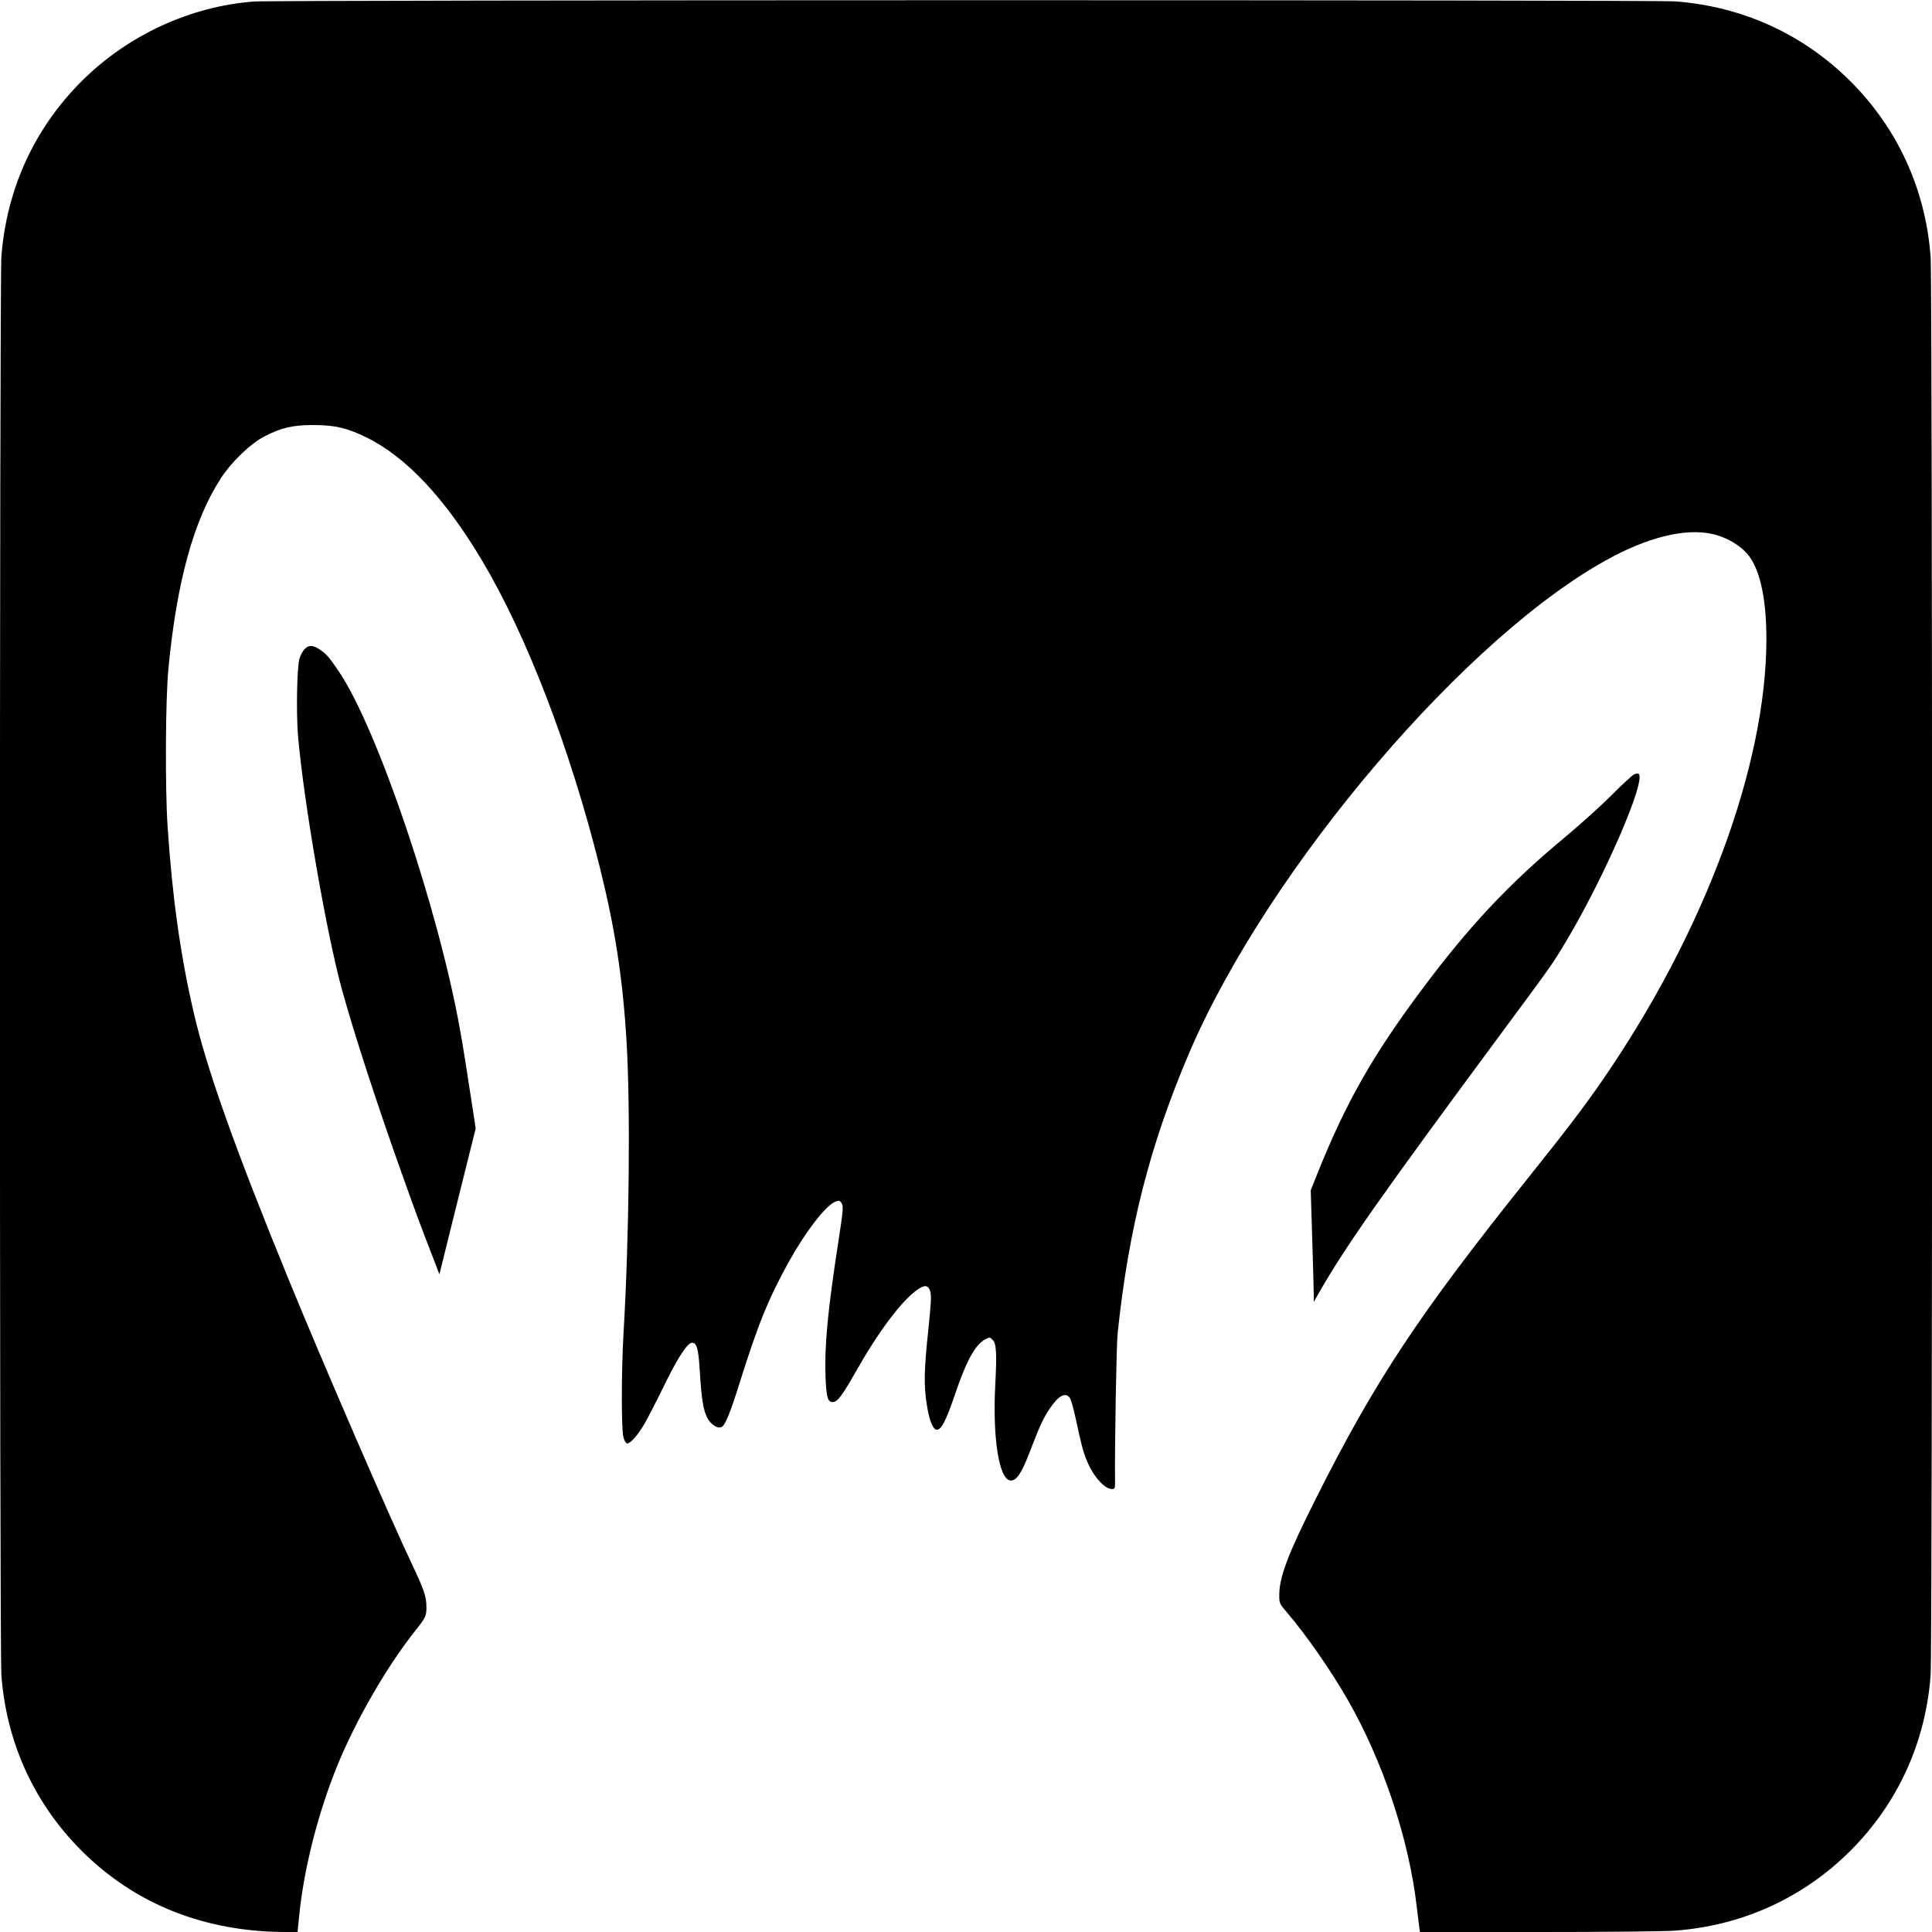 <?xml version="1.0" standalone="no"?>
<!DOCTYPE svg PUBLIC "-//W3C//DTD SVG 20010904//EN"
 "http://www.w3.org/TR/2001/REC-SVG-20010904/DTD/svg10.dtd">
<svg version="1.0" xmlns="http://www.w3.org/2000/svg"
 width="1400pt" height="1400pt" viewBox="0 0 1400 1400"
 preserveAspectRatio="xMidYMid meet">
<g transform="translate(0,1400) scale(0.1,-0.1)"
fill="#000000" stroke="none">
<path d="M1838 13989 c-463 -36 -914 -245 -1248 -579 -342 -342 -543 -782
-580 -1270 -14 -187 -14 -10093 0 -10280 37 -488 238 -928 580 -1270 389 -389
894 -590 1485 -590 l81 0 12 117 c33 337 135 740 274 1083 134 330 360 723
567 983 77 97 81 106 81 175 0 71 -19 126 -100 297 -167 352 -633 1427 -893
2060 -396 967 -600 1540 -695 1955 -96 415 -154 834 -188 1346 -18 276 -15
919 6 1134 60 634 184 1083 381 1385 77 119 215 251 314 302 123 64 206 83
355 83 157 0 245 -21 386 -90 287 -141 568 -440 836 -890 324 -543 638 -1360
853 -2219 111 -445 168 -810 195 -1266 29 -474 20 -1411 -22 -2120 -16 -280
-16 -700 0 -752 7 -25 19 -43 27 -43 24 0 80 64 127 146 25 44 91 172 146 285
98 199 164 299 198 299 33 0 46 -47 55 -207 12 -196 24 -275 52 -333 25 -51
78 -86 107 -70 26 14 63 106 130 320 133 425 210 613 358 880 123 220 264 402
333 431 28 11 33 11 46 -7 16 -22 14 -48 -23 -289 -77 -497 -100 -750 -92
-972 6 -148 16 -183 52 -183 34 0 68 45 166 218 164 290 328 509 444 594 56
40 82 37 97 -10 9 -30 6 -86 -15 -287 -30 -286 -32 -390 -11 -528 18 -119 45
-187 74 -187 33 0 65 62 131 255 85 250 148 363 222 401 29 15 32 15 51 -5 27
-27 31 -93 19 -328 -20 -382 27 -682 109 -691 42 -5 80 50 134 189 79 206 103
259 150 329 65 98 118 126 149 78 8 -13 26 -79 41 -148 41 -190 53 -237 80
-303 45 -112 128 -207 182 -207 21 0 23 5 23 43 -3 274 10 1006 19 1087 80
764 235 1367 520 2034 576 1343 2026 3042 3063 3590 304 161 576 216 766 156
98 -31 188 -92 234 -160 77 -112 118 -317 118 -589 0 -921 -452 -2134 -1193
-3206 -141 -203 -241 -334 -537 -705 -791 -989 -1107 -1467 -1535 -2320 -204
-406 -265 -568 -265 -701 0 -57 2 -61 58 -126 136 -159 318 -420 436 -627 257
-446 446 -1015 502 -1501 9 -77 18 -150 20 -162 l4 -23 858 0 c491 0 915 4
992 10 488 37 928 238 1270 580 342 342 543 782 580 1270 14 187 14 10093 0
10280 -37 488 -238 928 -580 1270 -342 342 -782 543 -1270 580 -164 12 -10139
11 -10302 -1z"/>
<path d="M2206 9295 c-13 -14 -29 -44 -36 -68 -18 -61 -24 -388 -11 -552 39
-468 206 -1437 320 -1850 87 -316 263 -856 442 -1355 91 -255 120 -334 225
-605 l38 -99 131 528 132 529 -23 151 c-53 344 -66 428 -90 561 -154 867 -594
2173 -875 2594 -71 106 -94 133 -143 165 -49 33 -81 33 -110 1z"/>
<path d="M11842 8389 c-12 -5 -84 -71 -160 -147 -75 -76 -230 -216 -343 -310
-404 -335 -695 -645 -1039 -1107 -355 -476 -548 -817 -752 -1325 l-50 -125 11
-355 c6 -195 11 -377 11 -405 l0 -49 50 87 c181 316 453 702 1270 1807 412
557 402 542 499 703 282 467 597 1193 534 1230 -5 3 -18 1 -31 -4z"/>
</g>
</svg>

